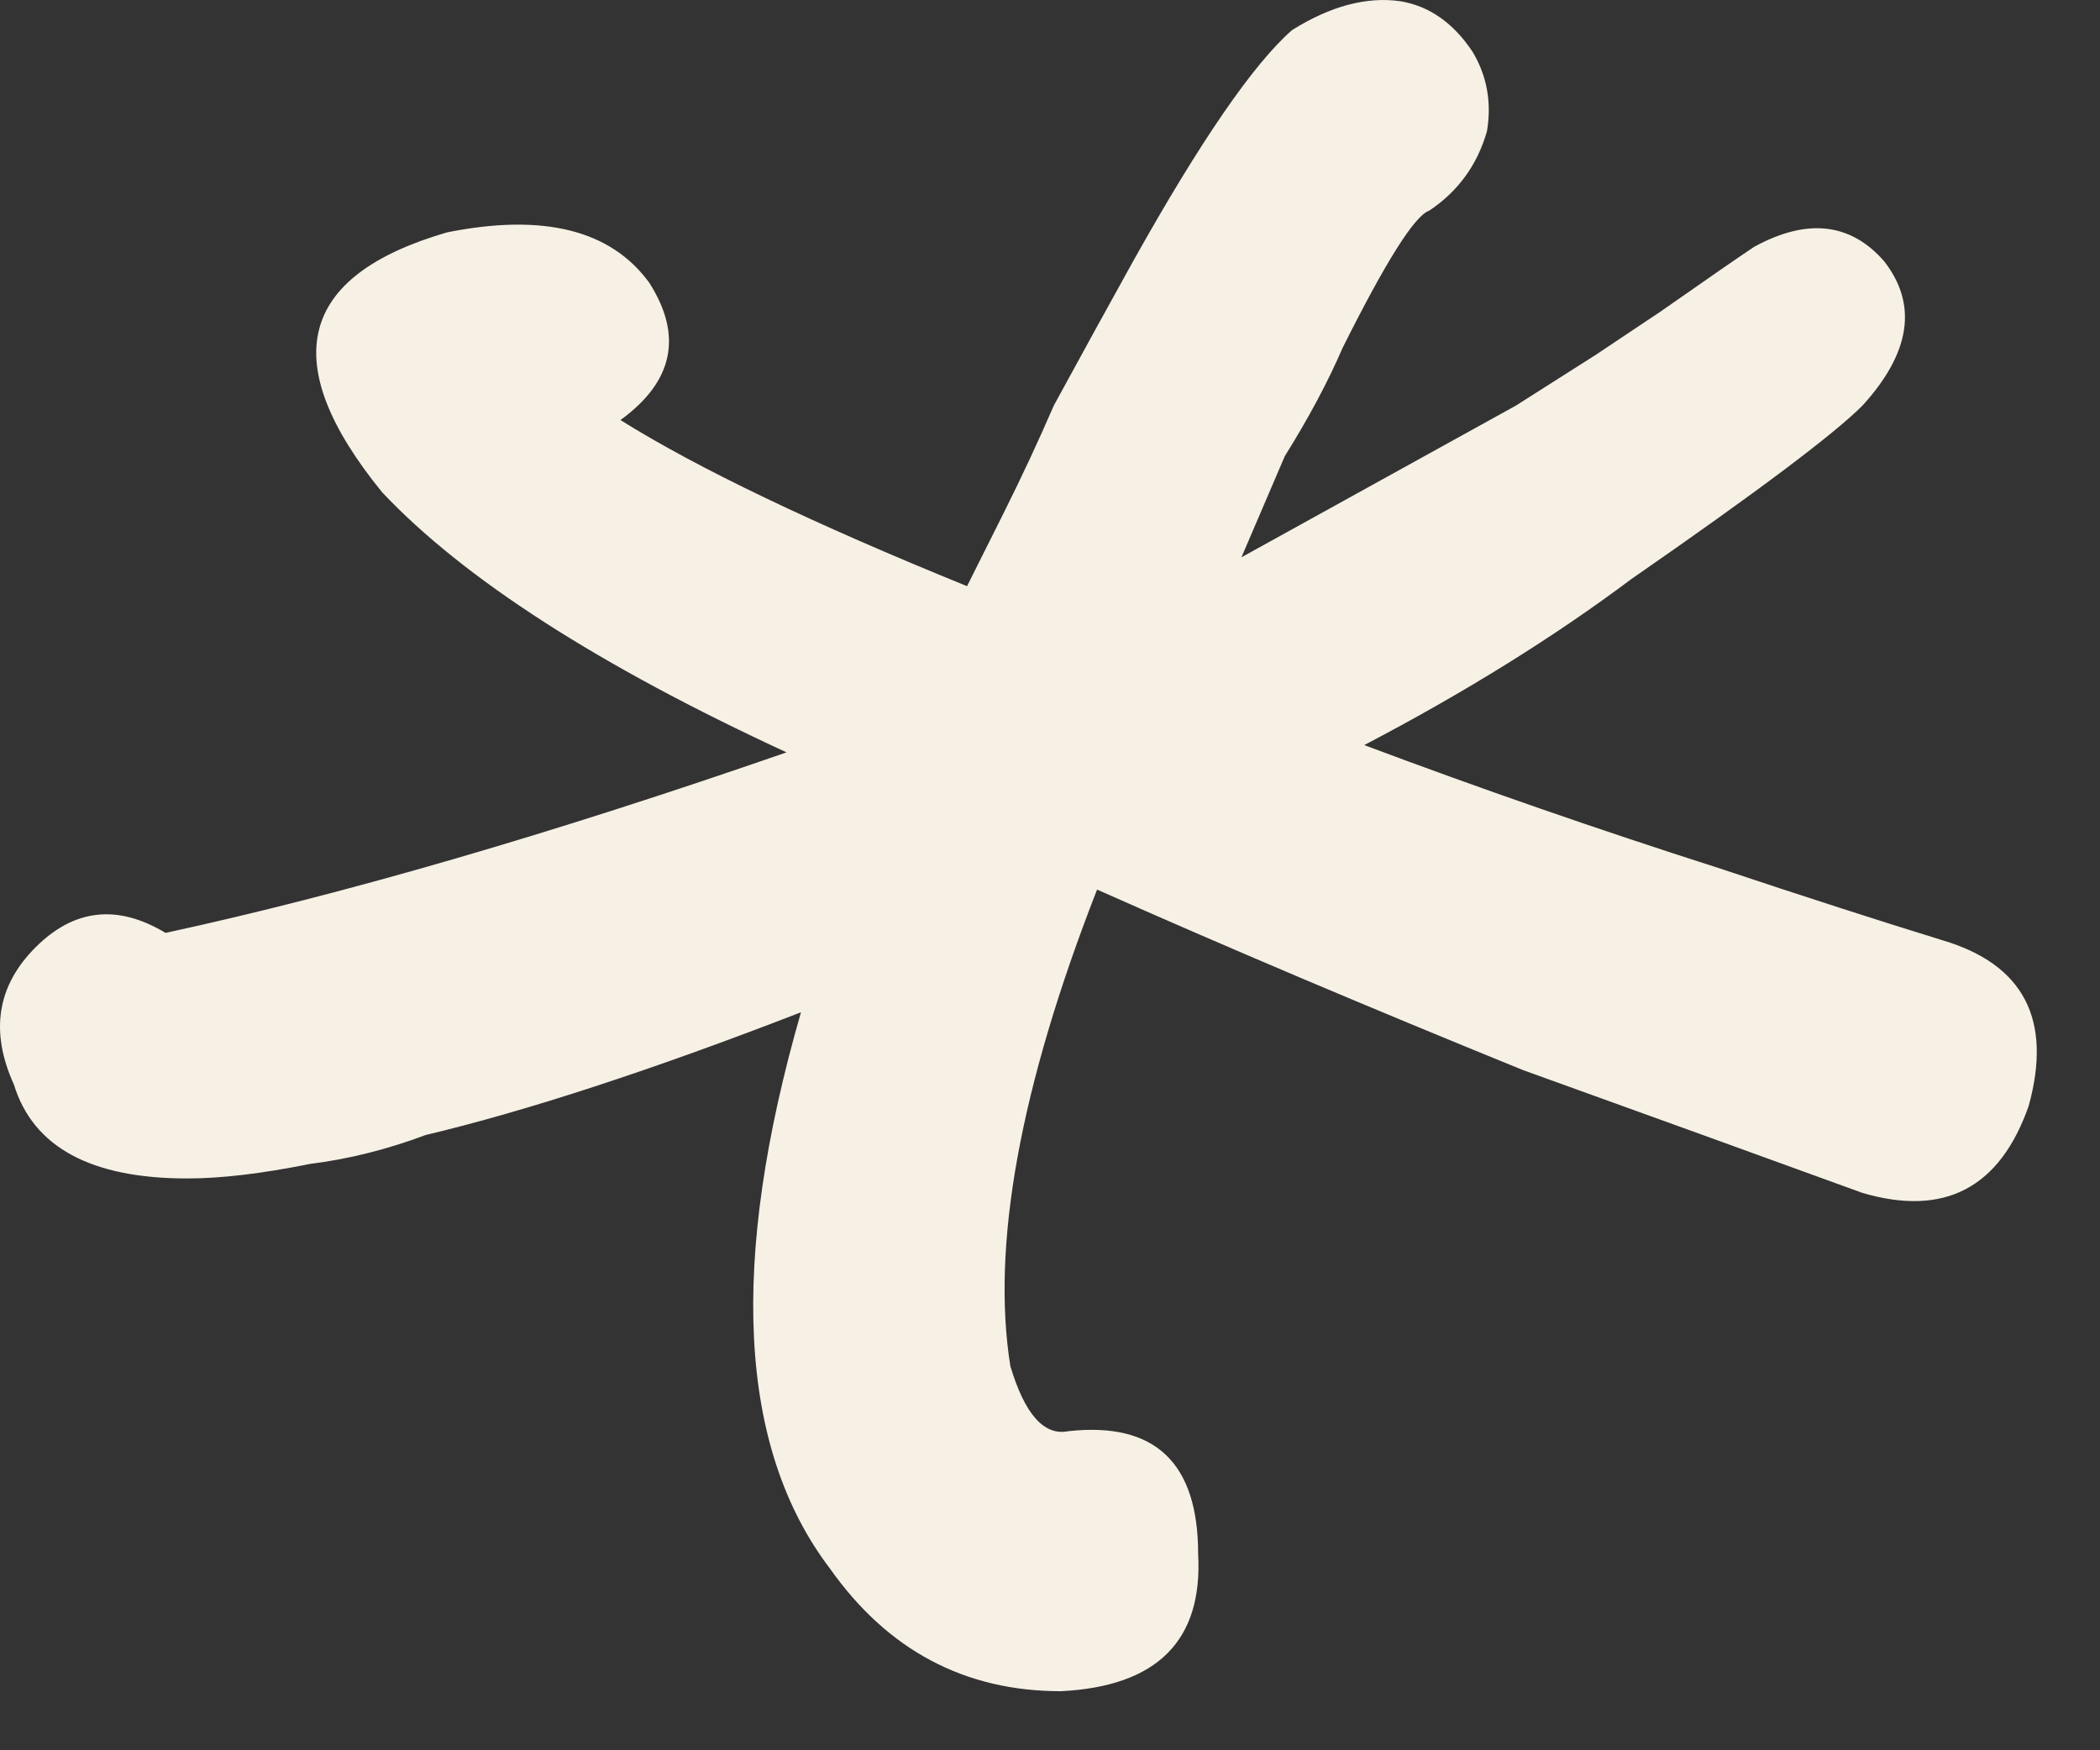 <?xml version="1.0" encoding="UTF-8"?> <svg xmlns="http://www.w3.org/2000/svg" width="24" height="20" viewBox="0 0 24 20" fill="none"><rect x="0" y="0" width="24" height="20" fill="#333333" stroke="none"/><path d="M22.193 10.742C23.128 11.017 23.459 11.65 23.184 12.64C22.854 13.576 22.221 13.906 21.285 13.631C20.075 13.191 18.782 12.723 17.407 12.228C15.646 11.512 14.023 10.825 12.538 10.165C11.657 12.42 11.327 14.236 11.547 15.611C11.712 16.161 11.932 16.409 12.208 16.354C13.198 16.244 13.693 16.712 13.693 17.757C13.748 18.747 13.225 19.27 12.125 19.325C11.025 19.325 10.144 18.857 9.484 17.922C8.439 16.547 8.329 14.428 9.154 11.567C7.449 12.228 6.018 12.695 4.863 12.97C4.423 13.135 3.982 13.245 3.542 13.3C2.992 13.411 2.524 13.466 2.139 13.466C1.039 13.466 0.379 13.108 0.159 12.393C-0.116 11.787 -0.034 11.265 0.406 10.825C0.846 10.385 1.342 10.329 1.892 10.66C3.927 10.22 6.293 9.532 8.989 8.597C6.843 7.606 5.303 6.616 4.368 5.626C3.157 4.14 3.405 3.15 5.11 2.655C6.211 2.435 6.981 2.627 7.421 3.232C7.806 3.837 7.696 4.36 7.091 4.8C7.971 5.35 9.292 5.983 11.052 6.698L11.465 5.873C11.685 5.433 11.877 5.02 12.043 4.635C12.373 4.03 12.675 3.48 12.95 2.985C13.72 1.609 14.326 0.729 14.766 0.344C15.206 0.069 15.619 -0.041 16.004 0.014C16.334 0.069 16.609 0.261 16.829 0.591C16.994 0.867 17.049 1.169 16.994 1.499C16.884 1.884 16.664 2.187 16.334 2.407C16.169 2.462 15.839 2.985 15.344 3.975C15.178 4.36 14.958 4.773 14.683 5.213C14.518 5.598 14.353 5.983 14.188 6.368L17.324 4.635L18.232 4.058L18.975 3.562C19.525 3.177 19.883 2.93 20.048 2.82C20.653 2.49 21.148 2.545 21.533 2.985C21.918 3.48 21.836 4.03 21.285 4.635C20.955 4.965 20.075 5.626 18.645 6.616C17.764 7.276 16.747 7.909 15.591 8.514C16.912 9.009 18.259 9.477 19.635 9.917C20.625 10.247 21.478 10.522 22.193 10.742Z" fill="#F7F1E5"></path></svg> 